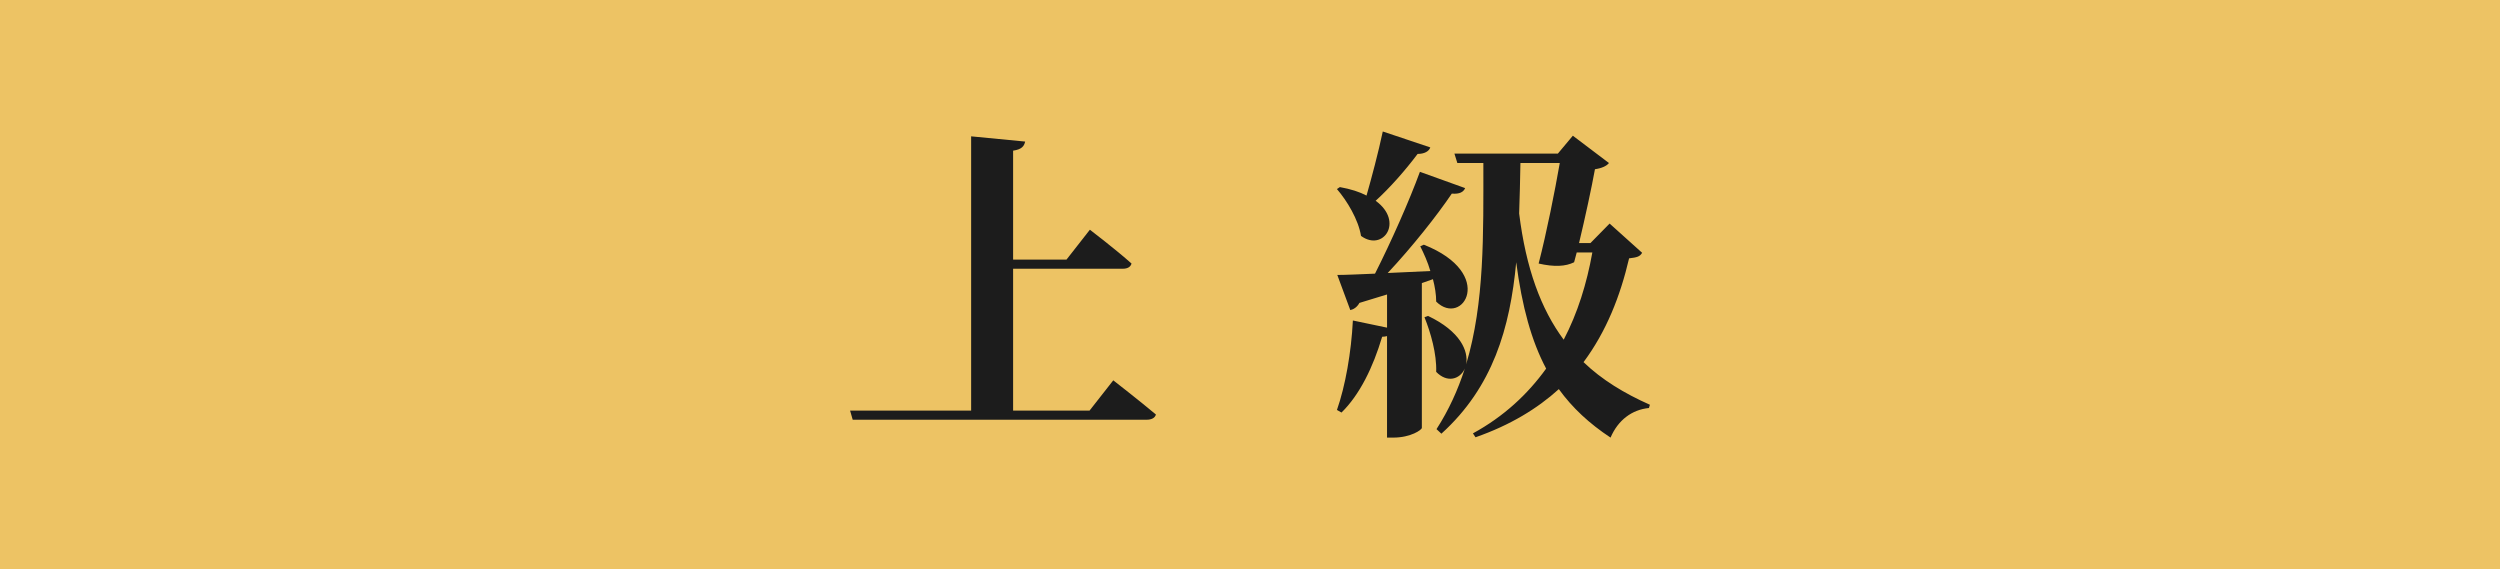 <?xml version="1.0" encoding="UTF-8"?>
<svg id="_レイヤー_1" data-name="レイヤー 1" xmlns="http://www.w3.org/2000/svg" viewBox="0 0 123 28">
  <defs>
    <style>
      .cls-1 {
        fill: #edc364;
      }

      .cls-2 {
        isolation: isolate;
      }

      .cls-3 {
        fill: #1c1c1c;
      }
    </style>
  </defs>
  <g id="_グループ_2246" data-name="グループ 2246">
    <g id="_グループ_2244" data-name="グループ 2244">
      <g id="_グループ_2133" data-name="グループ 2133">
        <g id="_グループ_2211" data-name="グループ 2211">
          <path id="_パス_1880" data-name="パス 1880" class="cls-1" d="m0,0h123v28H0V0Z"/>
          <g id="_上中級" data-name="上中級" class="cls-2">
            <g class="cls-2">
              <path class="cls-3" d="m54.774,18.713s1.297,1.009,2.097,1.681c-.048.177-.224.257-.464.257h-14.454l-.128-.448h5.955V6.708l2.657.257c-.048.224-.16.384-.592.448v5.361h2.625l1.152-1.472s1.28.976,2.049,1.664c-.048.176-.208.256-.432.256h-5.394v6.979h3.761l1.168-1.489Z"/>
              <path class="cls-3" d="m70.371,7.253c-.064.191-.288.32-.624.32-.625.832-1.377,1.681-2.065,2.305,1.409,1.024.368,2.528-.72,1.729-.128-.801-.688-1.729-1.185-2.305l.144-.097c.544.097.977.24,1.312.417.256-.896.576-2.098.8-3.153l2.337.784Zm-.416,6.675v7.122c0,.097-.544.48-1.409.48h-.304v-4.994c-.064.017-.144.032-.24.032-.448,1.505-1.104,2.85-2,3.729l-.224-.128c.416-1.185.704-2.833.784-4.401l1.681.352v-1.633l-1.36.416c-.112.209-.288.32-.448.353l-.64-1.729c.416,0,1.072-.032,1.856-.064.8-1.584,1.681-3.569,2.209-5.01l2.225.801c-.08.191-.272.304-.656.271-.736,1.089-1.953,2.625-3.153,3.906.64-.032,1.36-.064,2.097-.097-.128-.448-.32-.864-.496-1.217l.176-.079c3.585,1.424,1.905,4.081.608,2.801,0-.353-.064-.736-.16-1.104l-.544.192Zm10.837-1.489c-.113.192-.257.225-.641.272-.433,1.856-1.121,3.602-2.241,5.106.896.864,2.001,1.536,3.265,2.097l-.047.16c-.833.08-1.521.592-1.889,1.456-1.041-.688-1.873-1.456-2.545-2.385-1.057.96-2.401,1.776-4.098,2.369l-.128-.192c1.521-.832,2.689-1.921,3.602-3.186-.721-1.36-1.185-3.041-1.473-5.233-.304,3.249-1.152,6.146-3.681,8.435l-.24-.224c.608-.944,1.056-1.937,1.393-2.978-.24.528-.864.721-1.409.16.032-.88-.272-1.937-.576-2.688l.176-.064c1.584.752,2,1.729,1.873,2.385.913-3.041.848-6.418.848-9.908h-1.28l-.144-.464h5.09l.736-.88,1.777,1.344c-.112.145-.353.257-.689.305-.159.88-.479,2.369-.783,3.634h.56l.944-.961,1.602,1.44Zm-5.987-4.418c-.016.833-.032,1.665-.063,2.481.336,2.705,1.072,4.706,2.192,6.211.688-1.312,1.137-2.77,1.409-4.29h-.769l-.128.48c-.416.208-.977.239-1.745.063.4-1.553.8-3.569,1.04-4.946h-1.937Z"/>
            </g>
          </g>
        </g>
      </g>
    </g>
  </g>
</svg>